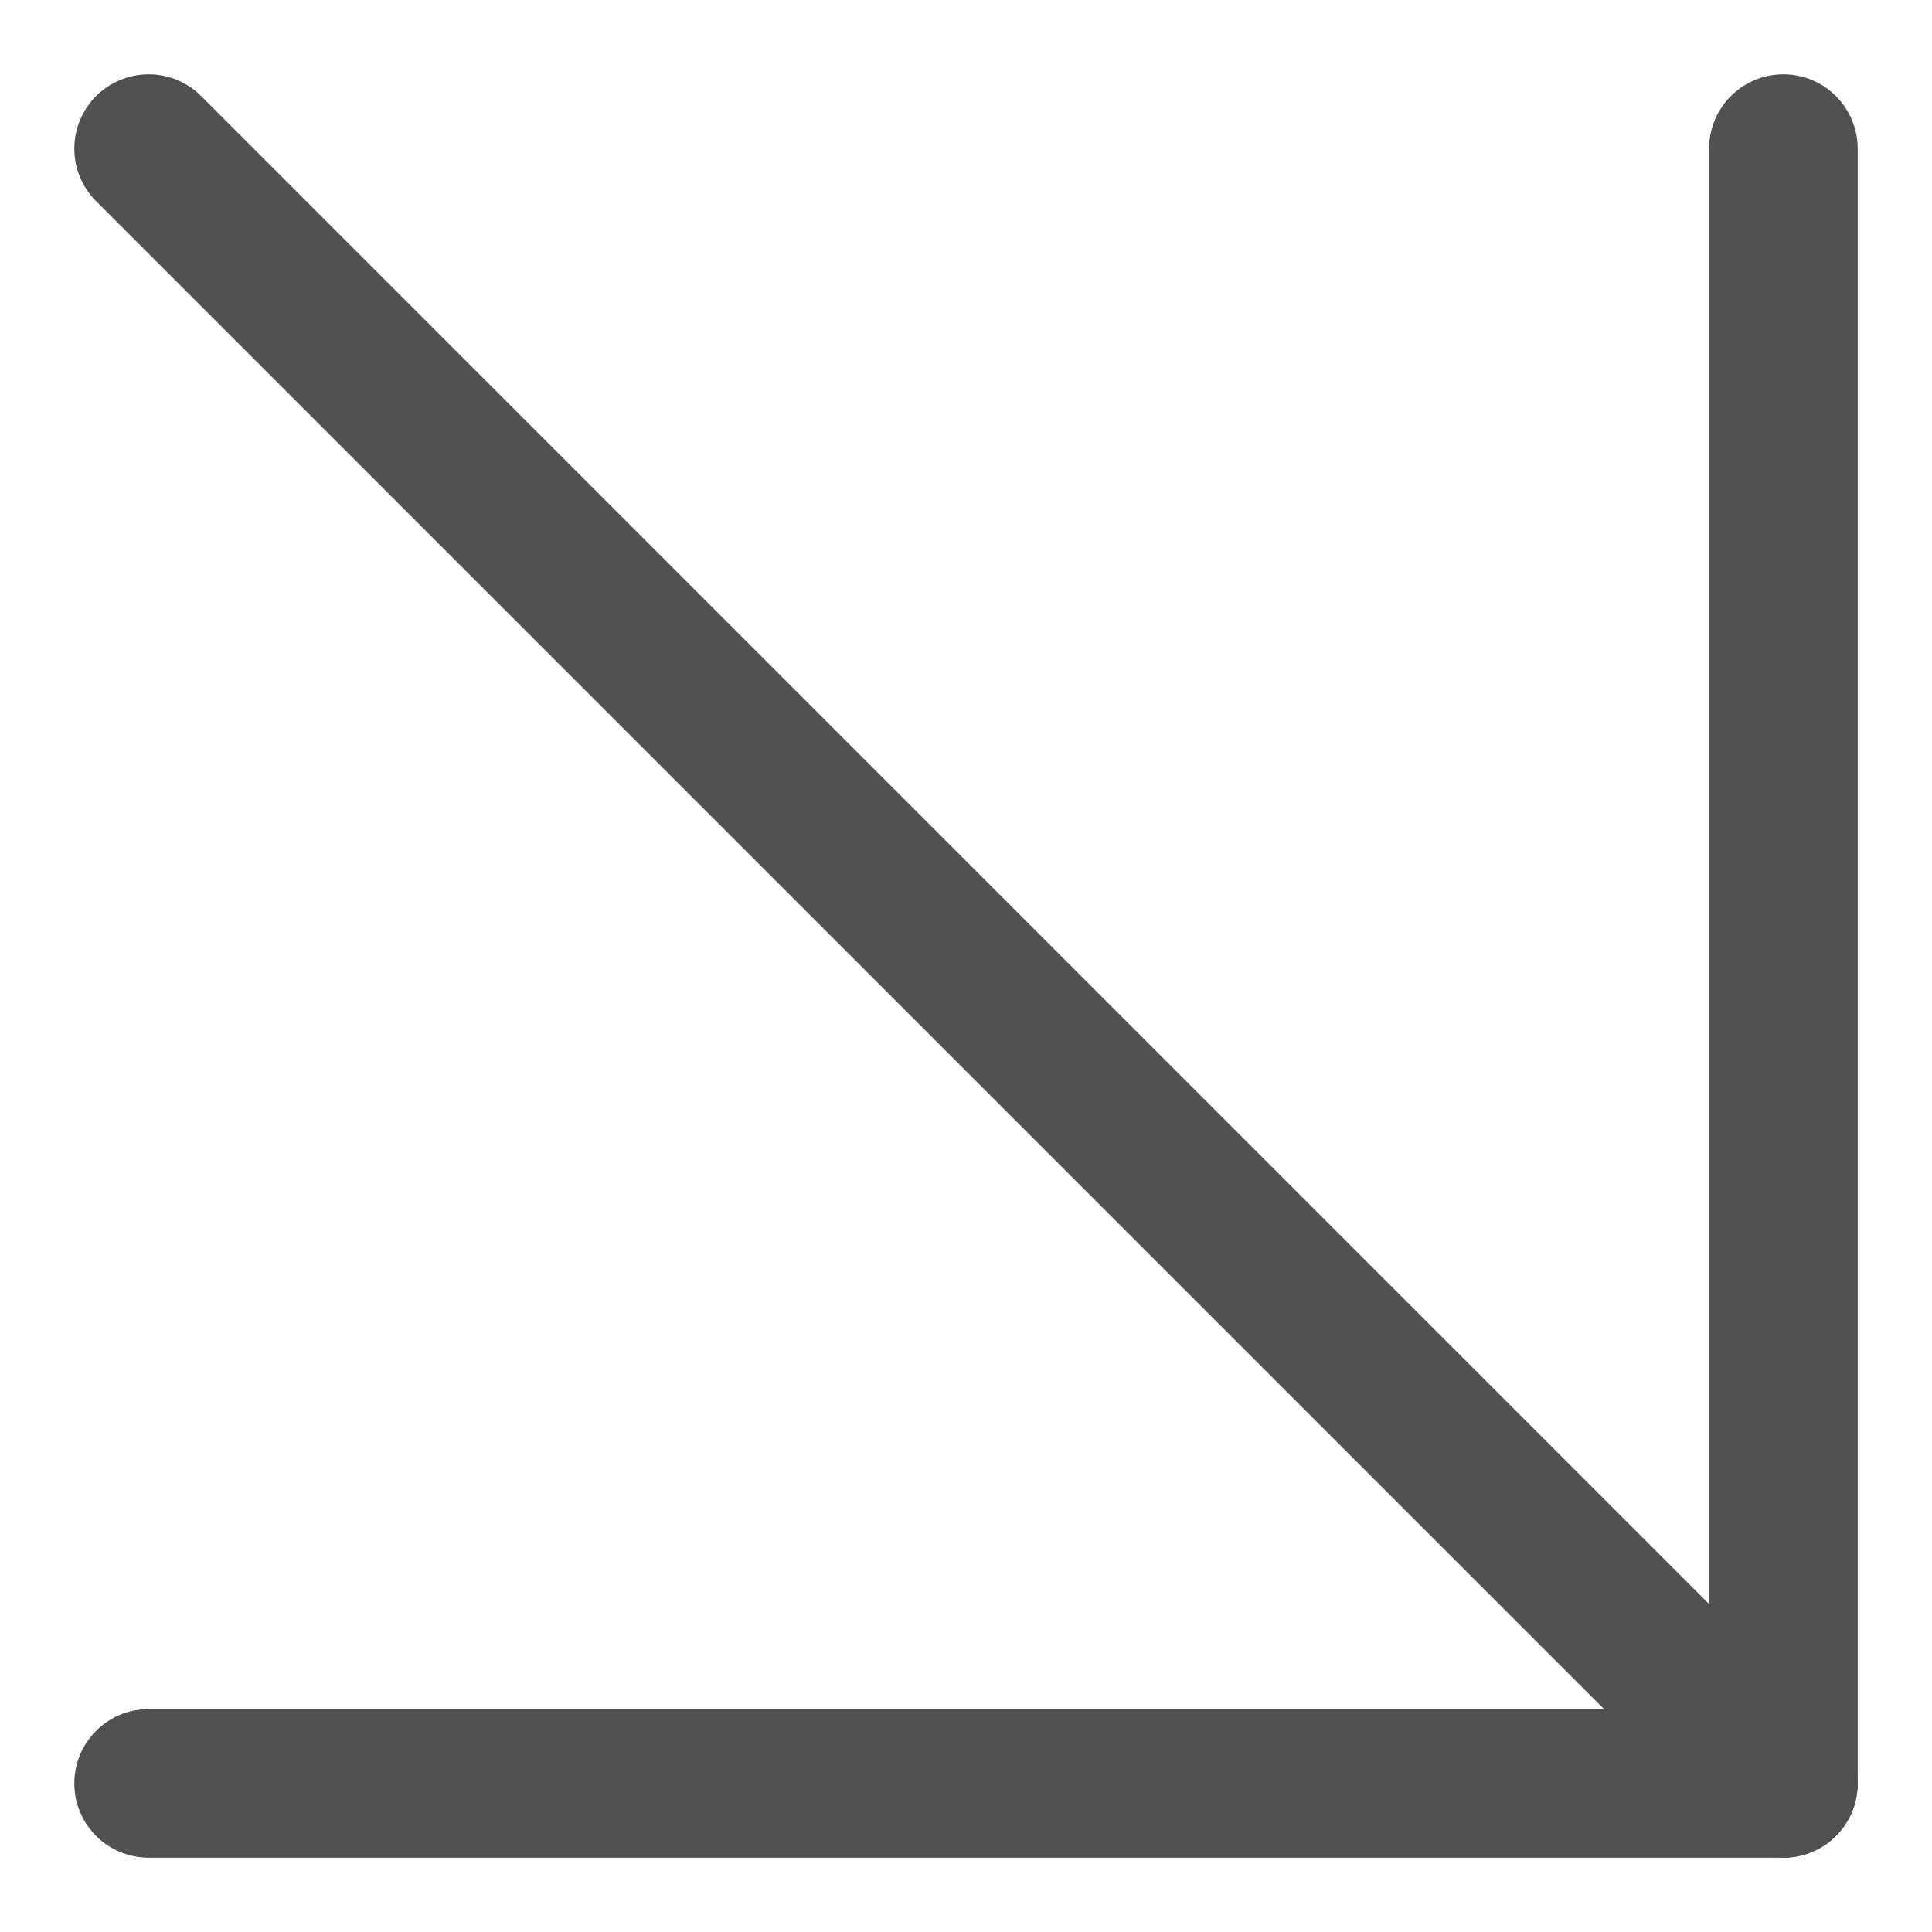 <?xml version="1.0" encoding="UTF-8"?> <svg xmlns="http://www.w3.org/2000/svg" width="13" height="13" viewBox="0 0 13 13" fill="none"><path d="M1 1L12 12" stroke="#515152" stroke-linecap="round" stroke-linejoin="round"></path><path d="M12 1V12H1" stroke="#515152" stroke-linecap="round" stroke-linejoin="round"></path></svg> 